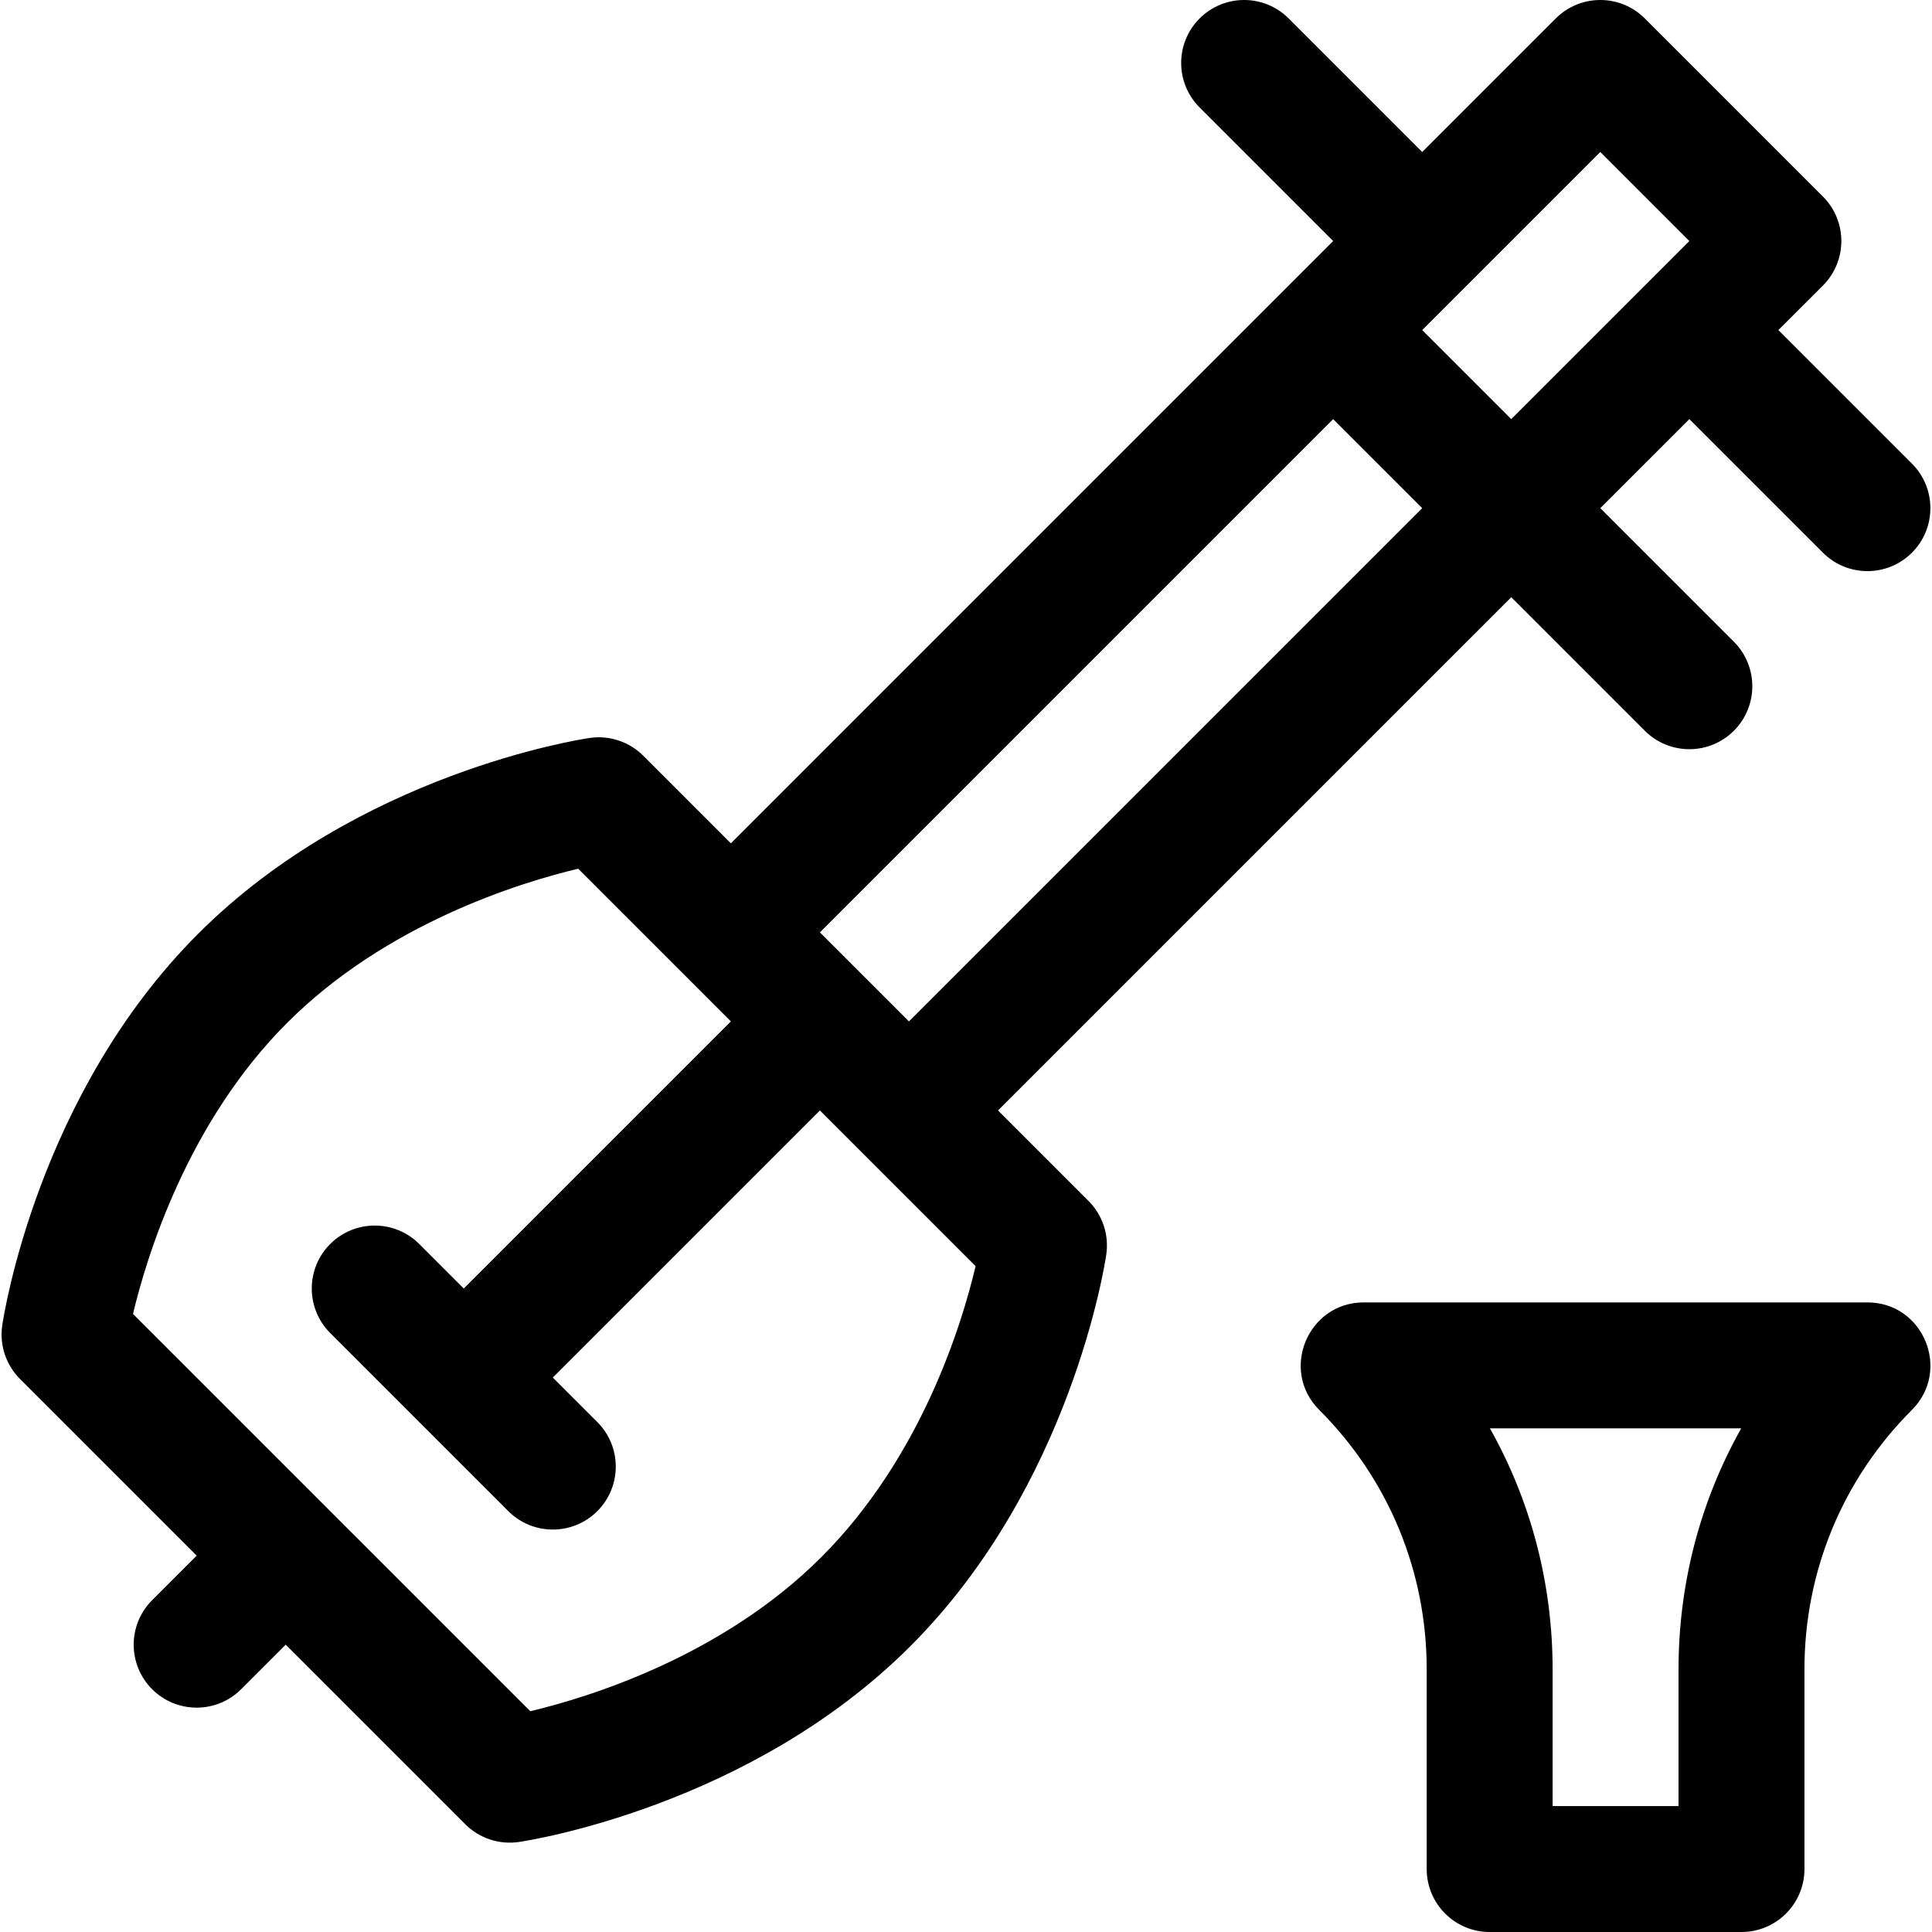 <?xml version="1.0" encoding="iso-8859-1"?>
<!-- Uploaded to: SVG Repo, www.svgrepo.com, Generator: SVG Repo Mixer Tools -->
<svg fill="#000000" height="800px" width="800px" version="1.1" id="Layer_1" xmlns="http://www.w3.org/2000/svg" xmlns:xlink="http://www.w3.org/1999/xlink" 
	 viewBox="0 0 511.999 511.999" xml:space="preserve">
<g>
	<g>
		<path d="M494.883,345.15H361.402c-14.807,0-22.302,17.98-11.797,28.484c18.368,18.366,28.483,42.786,28.483,68.763v52.918
			c0,9.215,7.469,16.685,16.685,16.685h66.74c9.215,0,16.685-7.47,16.685-16.685v-52.918c0-25.978,10.116-50.398,28.483-68.763
			C517.152,363.163,509.737,345.15,494.883,345.15z M444.828,442.396v36.233h-33.37v-36.233c0-22.737-5.77-44.587-16.617-63.877
			h66.605C450.597,397.809,444.828,419.657,444.828,442.396z"/>
	</g>
</g>
<g>
	<g>
		<path d="M506.683,122.868l-35.395-35.395l11.799-11.797c6.516-6.515,6.516-17.08,0-23.596L435.891,4.887
			c-6.514-6.515-17.081-6.516-23.596,0L376.9,40.282L341.506,4.887c-6.516-6.516-17.08-6.516-23.596,0
			c-6.516,6.515-6.516,17.08,0,23.596l35.395,35.395c-5.818,5.818-153.803,153.804-159.613,159.613l-23.213-23.213
			c-3.727-3.727-8.999-5.475-14.216-4.711c-2.481,0.364-61.249,9.387-103.766,51.904C9.981,289.985,0.958,348.755,0.595,351.235
			c-0.764,5.217,0.983,10.488,4.711,14.216l46.81,46.81l-11.799,11.799c-6.516,6.515-6.516,17.08,0,23.596
			c6.516,6.516,17.08,6.516,23.596,0l11.799-11.799l47.576,47.576c3.734,3.734,9.011,5.475,14.216,4.711
			c2.481-0.364,61.249-9.386,103.766-51.903s51.54-101.284,51.904-103.765c0.764-5.217-0.983-10.488-4.711-14.216l-23.98-23.98
			l136.017-136.017l35.395,35.395c6.514,6.515,17.08,6.517,23.596,0c6.516-6.515,6.516-17.08,0-23.596l-35.395-35.395l23.597-23.597
			l35.395,35.395c6.514,6.515,17.079,6.517,23.596,0C513.199,139.95,513.199,129.385,506.683,122.868z M217.67,412.645
			c-26.296,26.297-61.59,37.14-77.133,40.847L35.244,348.201c3.71-15.544,14.554-50.839,40.851-77.134
			c26.304-26.304,61.614-37.148,77.132-40.85l40.466,40.466l-70.789,70.789l-11.799-11.799c-6.515-6.515-17.08-6.515-23.596,0
			c-6.516,6.515-6.516,17.08,0,23.596l47.192,47.192c6.516,6.516,17.08,6.516,23.596,0c6.516-6.515,6.516-17.08,0-23.596
			l-11.799-11.797l70.788-70.788l41.257,41.257C254.893,351.022,244.153,386.163,217.67,412.645z M240.883,270.683l-23.596-23.596
			L353.304,111.07l23.596,23.596L240.883,270.683z M400.497,111.07L376.9,87.474c14.088-14.088,45.094-45.094,47.193-47.193
			l23.596,23.597L400.497,111.07z"/>
	</g>
</g>
</svg>